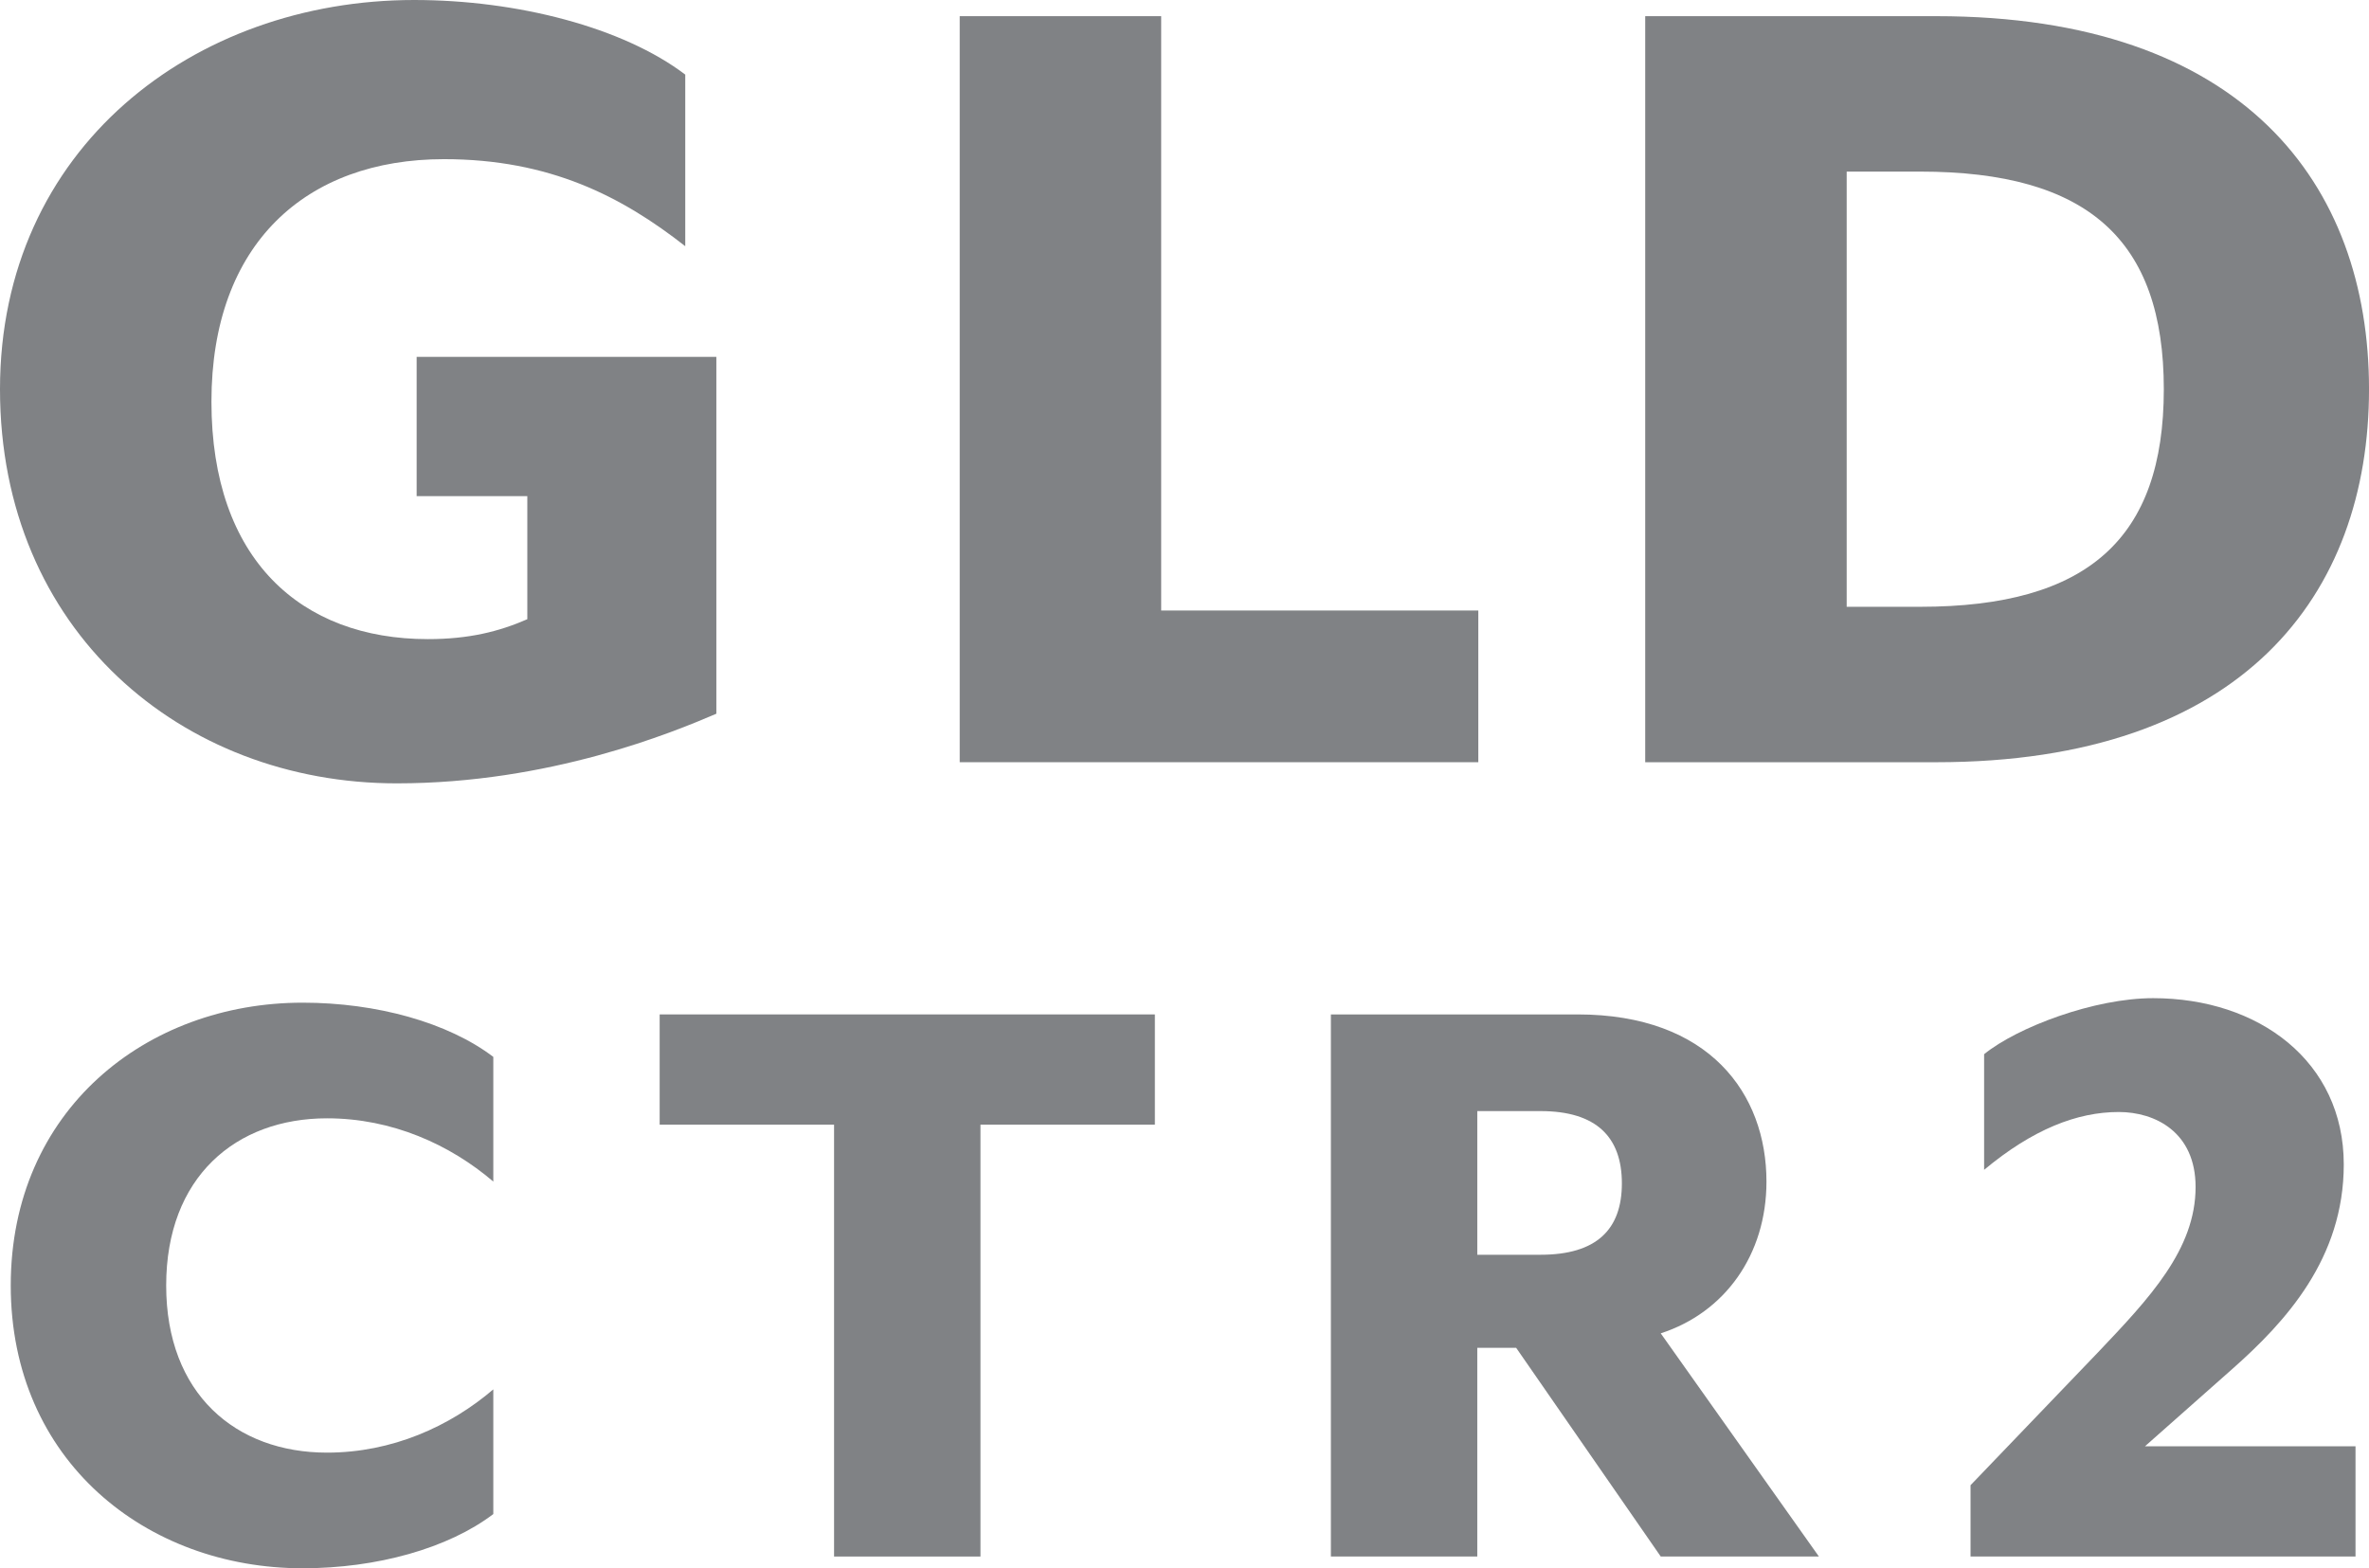 <?xml version="1.0" encoding="UTF-8"?> <svg xmlns="http://www.w3.org/2000/svg" id="Layer_2" data-name="Layer 2" viewBox="0 0 1344.84 890.44"><defs><style> .cls-1 { fill: #808285; stroke-width: 0px; } </style></defs><g id="Layer_1-2" data-name="Layer 1"><g><path class="cls-1" d="M0,220.98C0,84.01,110.13,0,235.1,0c58.6,0,118.61,15.53,153.91,42.36v97.43c-36.01-28.24-76.95-49.42-136.96-49.42-78.37,0-132.02,48.01-132.02,137.67s50.83,134.84,122.84,134.84c23.3,0,40.24-4.24,56.48-11.3v-69.89h-62.83v-79.07h170.14v202.62c-24.71,10.59-94.6,39.54-181.44,39.54C103.08,444.78,0,357.94,0,220.98Z"></path><path class="cls-1" d="M544.81,9.18h114.37v337.46h180.03v86.13h-294.4V9.18Z"></path><path class="cls-1" d="M933.96,9.18h165.2c174.38,0,245.69,95.31,245.69,211.8s-71.31,211.8-245.69,211.8h-165.2V9.18ZM1089.98,344.53c95.31,0,138.38-38.83,138.38-123.55s-43.07-123.55-138.38-123.55h-41.65v247.1h41.65Z"></path><path class="cls-1" d="M6.1,729.87c0-99.52,76.95-160.57,165.7-160.57,42.07,0,82.59,11.29,108.24,30.78v70.79c-24.62-21.03-57.46-35.91-94.39-35.91-51.81,0-91.31,33.35-91.31,94.91s39.5,94.91,91.31,94.91c36.94,0,69.77-14.88,94.39-35.91v70.79c-25.65,19.49-66.18,30.78-108.24,30.78-88.75,0-165.7-61.05-165.7-160.57Z"></path><path class="cls-1" d="M473.49,638.56h-99.01v-62.59h281.12v62.59h-99.01v245.21h-83.11v-245.21Z"></path><path class="cls-1" d="M838.63,765.27v118.5h-83.11v-307.8h140.05c74.9,0,107.22,45.14,107.22,94.9,0,41.55-23.6,74.38-60.02,86.18l89.78,126.71h-89.78l-82.08-118.5h-22.06ZM874.54,712.43c31.81,0,46.17-14.36,46.17-40.53s-14.36-41.04-46.17-41.04h-35.91v81.57h35.91Z"></path><path class="cls-1" d="M1118.67,843.25l72.33-75.41c29.24-30.78,55.4-58.48,55.4-93.88,0-31.29-23.08-42.58-43.61-42.58-23.6,0-48.74,9.75-76.44,32.83v-65.66c18.98-15.39,62.59-31.81,95.93-31.81,60.02,0,108.24,35.91,108.24,94.39,0,53.35-32.83,89.26-63.61,116.45l-49.25,43.6h119.53v62.59h-218.54v-40.53Z"></path></g></g></svg> 